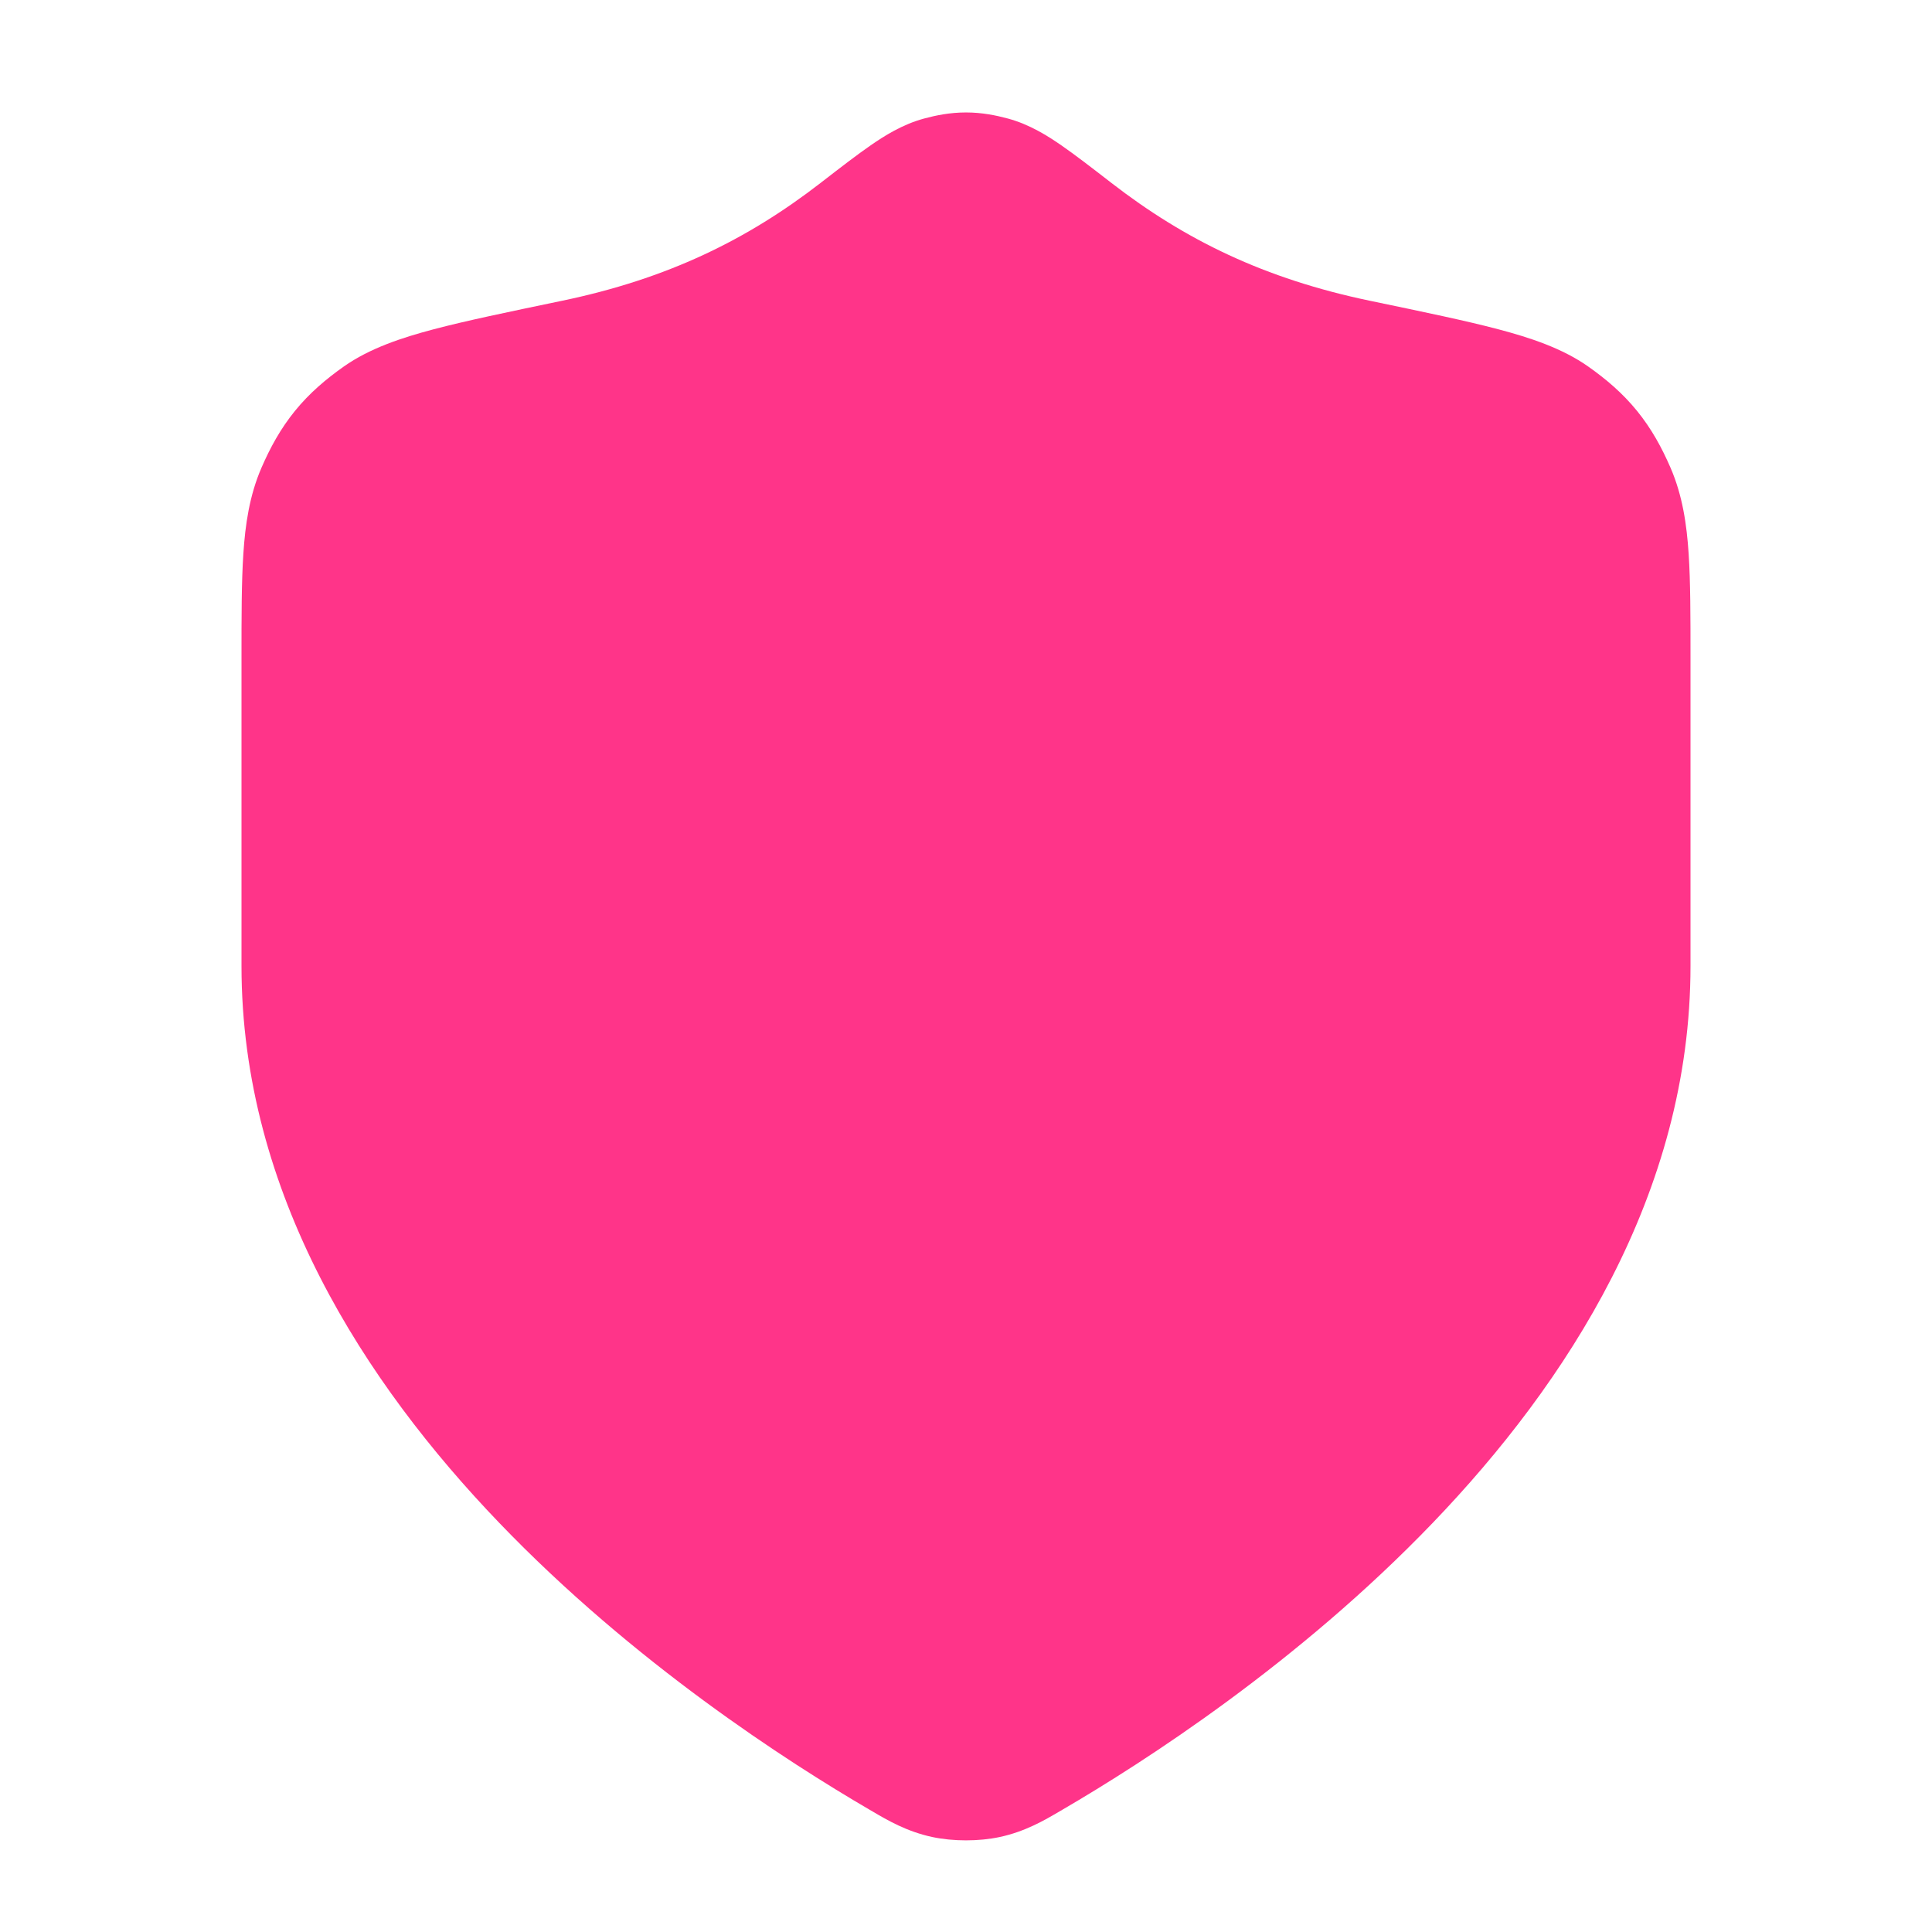 <svg width="48" height="48" viewBox="0 0 48 48" fill="none" xmlns="http://www.w3.org/2000/svg">
<path d="M25.041 2.945C24.751 2.867 24.403 2.794 24 2.794C23.597 2.794 23.249 2.867 22.959 2.945C22.417 3.091 21.962 3.382 21.634 3.609C21.294 3.844 20.887 4.158 20.428 4.513L20.387 4.545C18.562 5.957 16.587 6.927 13.957 7.474L13.899 7.486C12.618 7.753 11.576 7.969 10.774 8.181C9.995 8.387 9.191 8.648 8.539 9.108C8.1 9.418 7.691 9.763 7.328 10.209C6.965 10.656 6.711 11.127 6.497 11.619C6.196 12.313 6.093 13.04 6.046 13.758C6 14.456 6 15.317 6 16.335V24C6 29.653 9.075 34.367 12.398 37.829C15.744 41.315 19.572 43.776 21.596 44.957L21.678 45.005C22.047 45.222 22.527 45.504 23.161 45.64C23.68 45.751 24.32 45.751 24.839 45.64C25.473 45.504 25.952 45.222 26.322 45.005L26.404 44.957C28.428 43.776 32.256 41.315 35.602 37.829C38.925 34.367 42 29.653 42 24V16.335C42 15.317 42 14.456 41.954 13.758C41.907 13.04 41.804 12.313 41.503 11.619C41.289 11.127 41.035 10.656 40.672 10.209C40.309 9.763 39.9 9.418 39.461 9.108C38.809 8.648 38.005 8.387 37.226 8.181C36.424 7.969 35.382 7.753 34.101 7.486L34.043 7.474C31.413 6.927 29.438 5.957 27.613 4.545L27.572 4.513C27.113 4.158 26.706 3.844 26.366 3.609C26.038 3.382 25.583 3.091 25.041 2.945Z" fill="#FF3489"/>
</svg>
